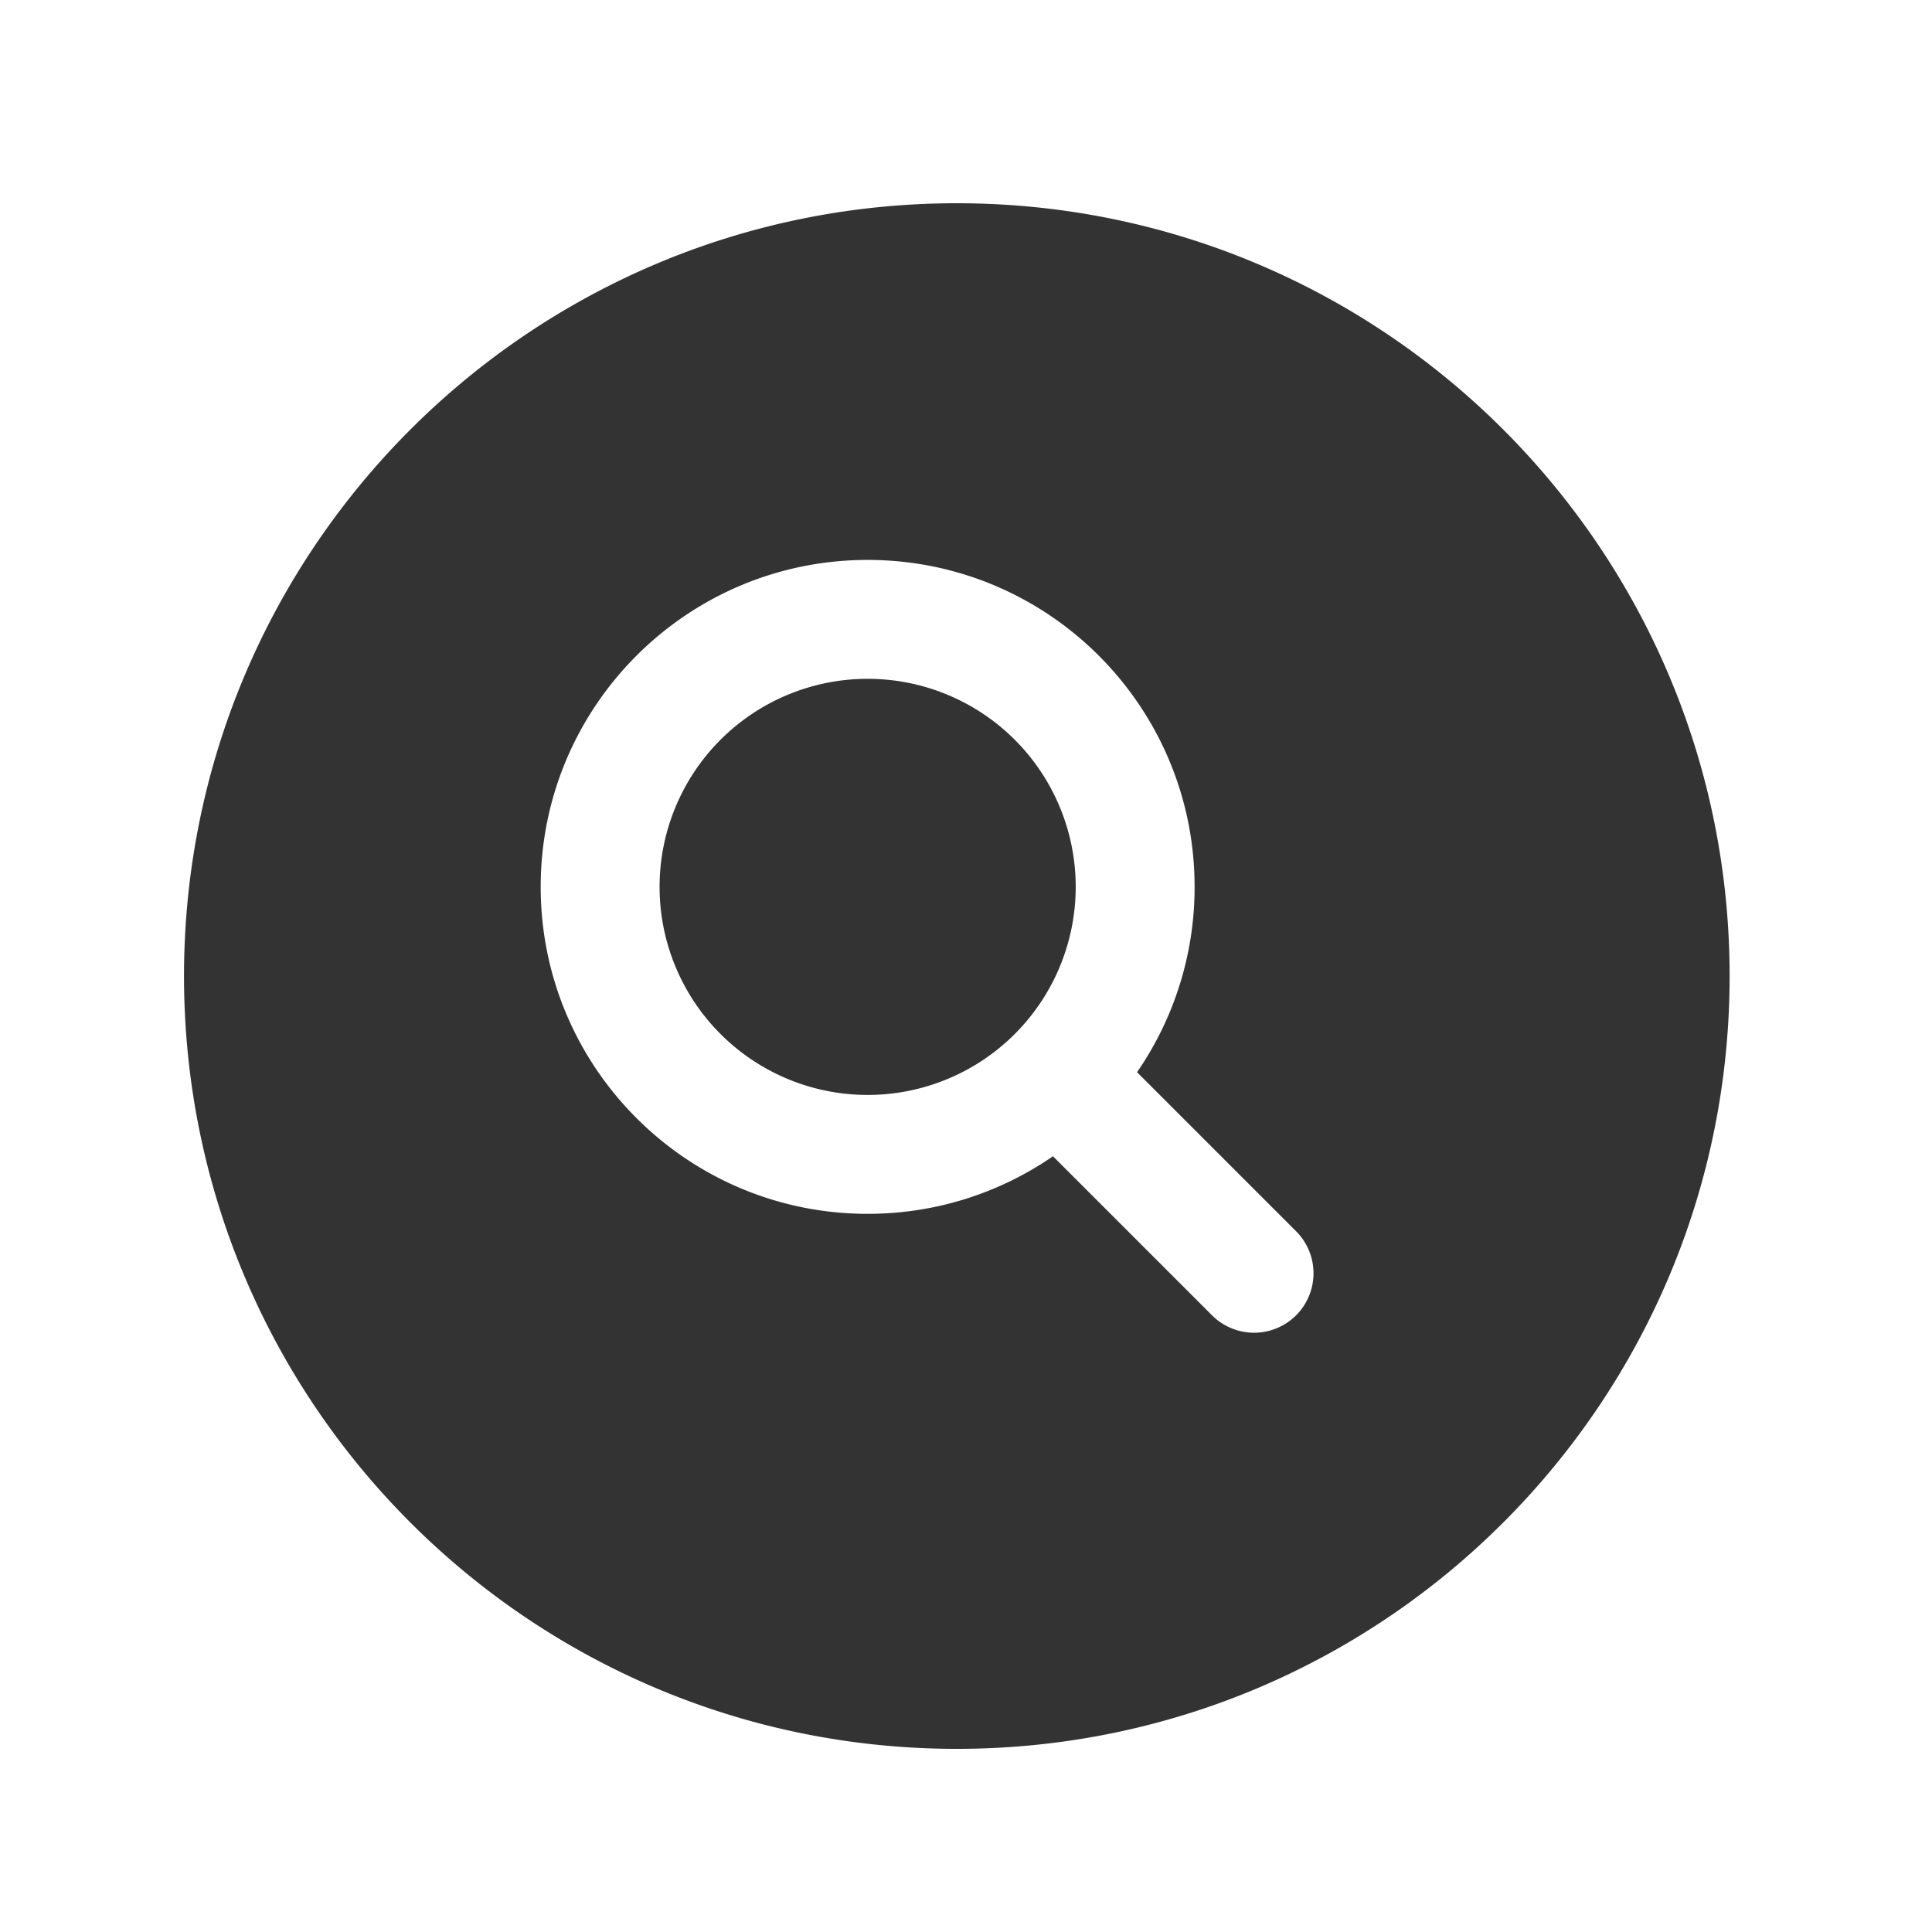 <svg width="65" height="65" fill="none" xmlns="http://www.w3.org/2000/svg"><path d="M22.191 29.838a7 7 0 1114 0 7 7 0 01-14 0z" fill="#333"/><path fill-rule="evenodd" clip-rule="evenodd" d="M32.191 6.838c-14.359 0-26 11.64-26 26s11.641 26 26 26c14.36 0 26-11.64 26-26s-11.64-26-26-26zm-3 12c-6.075 0-11 4.925-11 11s4.925 11 11 11c2.315 0 4.464-.716 6.235-1.937l5.351 5.351a2 2 0 102.829-2.828l-5.351-5.351a10.956 10.956 0 001.936-6.235c0-6.075-4.925-11-11-11z" fill="#333"/></svg>